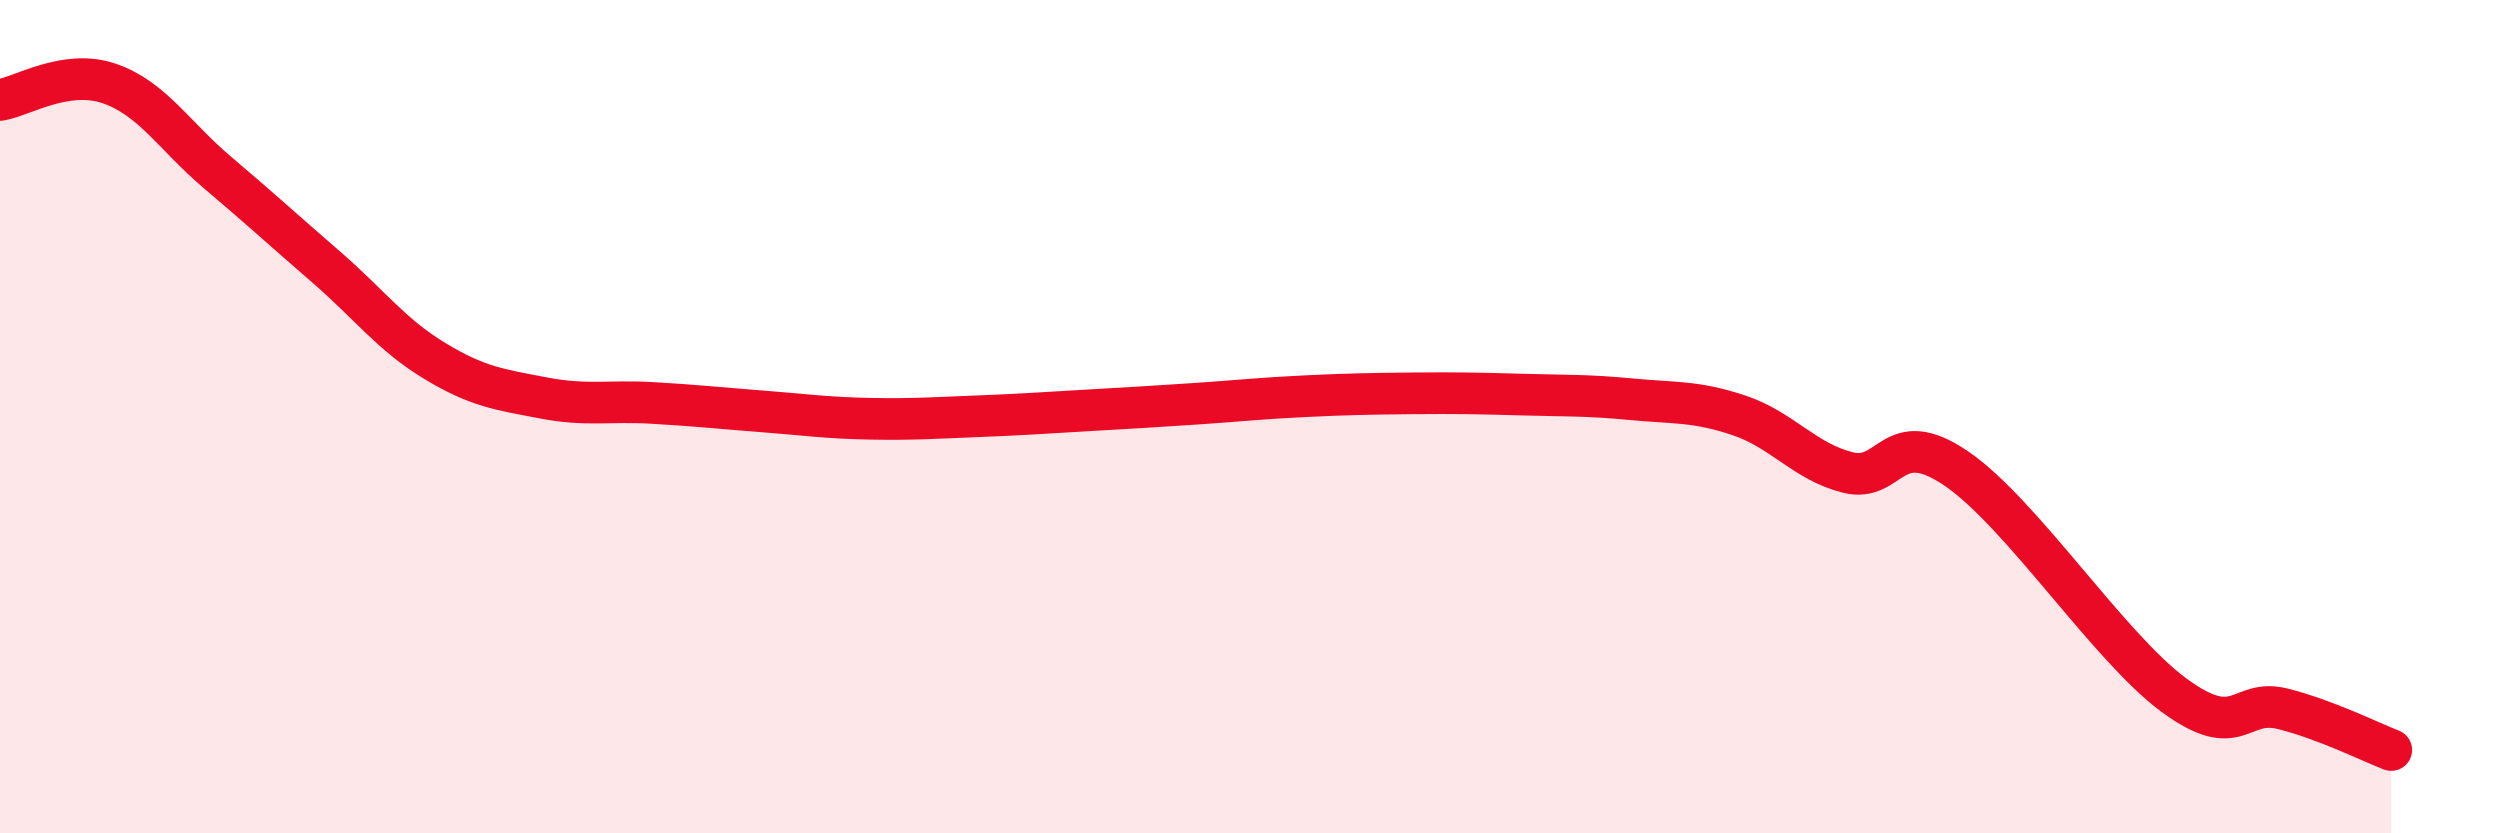 
    <svg width="60" height="20" viewBox="0 0 60 20" xmlns="http://www.w3.org/2000/svg">
      <path
        d="M 0,2.4 C 0.52,2.32 1.57,1.65 2.61,2 C 3.65,2.35 4.18,3.26 5.22,4.14 C 6.26,5.02 6.79,5.51 7.83,6.41 C 8.87,7.31 9.39,8.03 10.43,8.66 C 11.47,9.29 12,9.35 13.04,9.55 C 14.08,9.75 14.61,9.61 15.65,9.67 C 16.69,9.73 17.22,9.79 18.26,9.87 C 19.3,9.95 19.83,10.03 20.87,10.05 C 21.91,10.07 22.44,10.03 23.48,9.99 C 24.52,9.95 25.05,9.91 26.09,9.85 C 27.13,9.79 27.66,9.76 28.7,9.69 C 29.74,9.62 30.26,9.56 31.3,9.51 C 32.34,9.46 32.87,9.45 33.91,9.44 C 34.95,9.43 35.48,9.44 36.52,9.47 C 37.56,9.5 38.09,9.48 39.13,9.58 C 40.17,9.68 40.7,9.62 41.74,9.97 C 42.78,10.32 43.31,11.08 44.35,11.34 C 45.39,11.6 45.4,10.18 46.96,11.25 C 48.52,12.32 50.61,15.53 52.17,16.68 C 53.73,17.83 53.74,16.75 54.78,17.01 C 55.82,17.27 56.87,17.8 57.39,18L57.39 20L0 20Z"
        fill="#EB0A25"
        opacity="0.1"
        stroke-linecap="round"
        stroke-linejoin="round"
      />
      <path
        d="M 0,2.4 C 0.52,2.32 1.57,1.65 2.61,2 C 3.65,2.35 4.18,3.26 5.22,4.14 C 6.26,5.02 6.79,5.51 7.83,6.41 C 8.87,7.31 9.39,8.03 10.43,8.66 C 11.47,9.29 12,9.35 13.04,9.55 C 14.08,9.75 14.61,9.61 15.65,9.67 C 16.69,9.73 17.22,9.79 18.26,9.87 C 19.3,9.95 19.83,10.03 20.87,10.05 C 21.91,10.07 22.44,10.03 23.48,9.99 C 24.52,9.95 25.05,9.91 26.09,9.85 C 27.13,9.79 27.66,9.76 28.7,9.69 C 29.74,9.62 30.26,9.56 31.3,9.51 C 32.34,9.46 32.87,9.45 33.91,9.44 C 34.95,9.43 35.48,9.44 36.52,9.47 C 37.56,9.5 38.09,9.48 39.13,9.58 C 40.17,9.68 40.7,9.62 41.74,9.97 C 42.78,10.32 43.31,11.08 44.35,11.34 C 45.39,11.6 45.4,10.18 46.96,11.25 C 48.52,12.32 50.61,15.53 52.17,16.68 C 53.73,17.83 53.74,16.75 54.78,17.01 C 55.82,17.27 56.87,17.8 57.39,18"
        stroke="#EB0A25"
        stroke-width="1"
        fill="none"
        stroke-linecap="round"
        stroke-linejoin="round"
      />
    </svg>
  